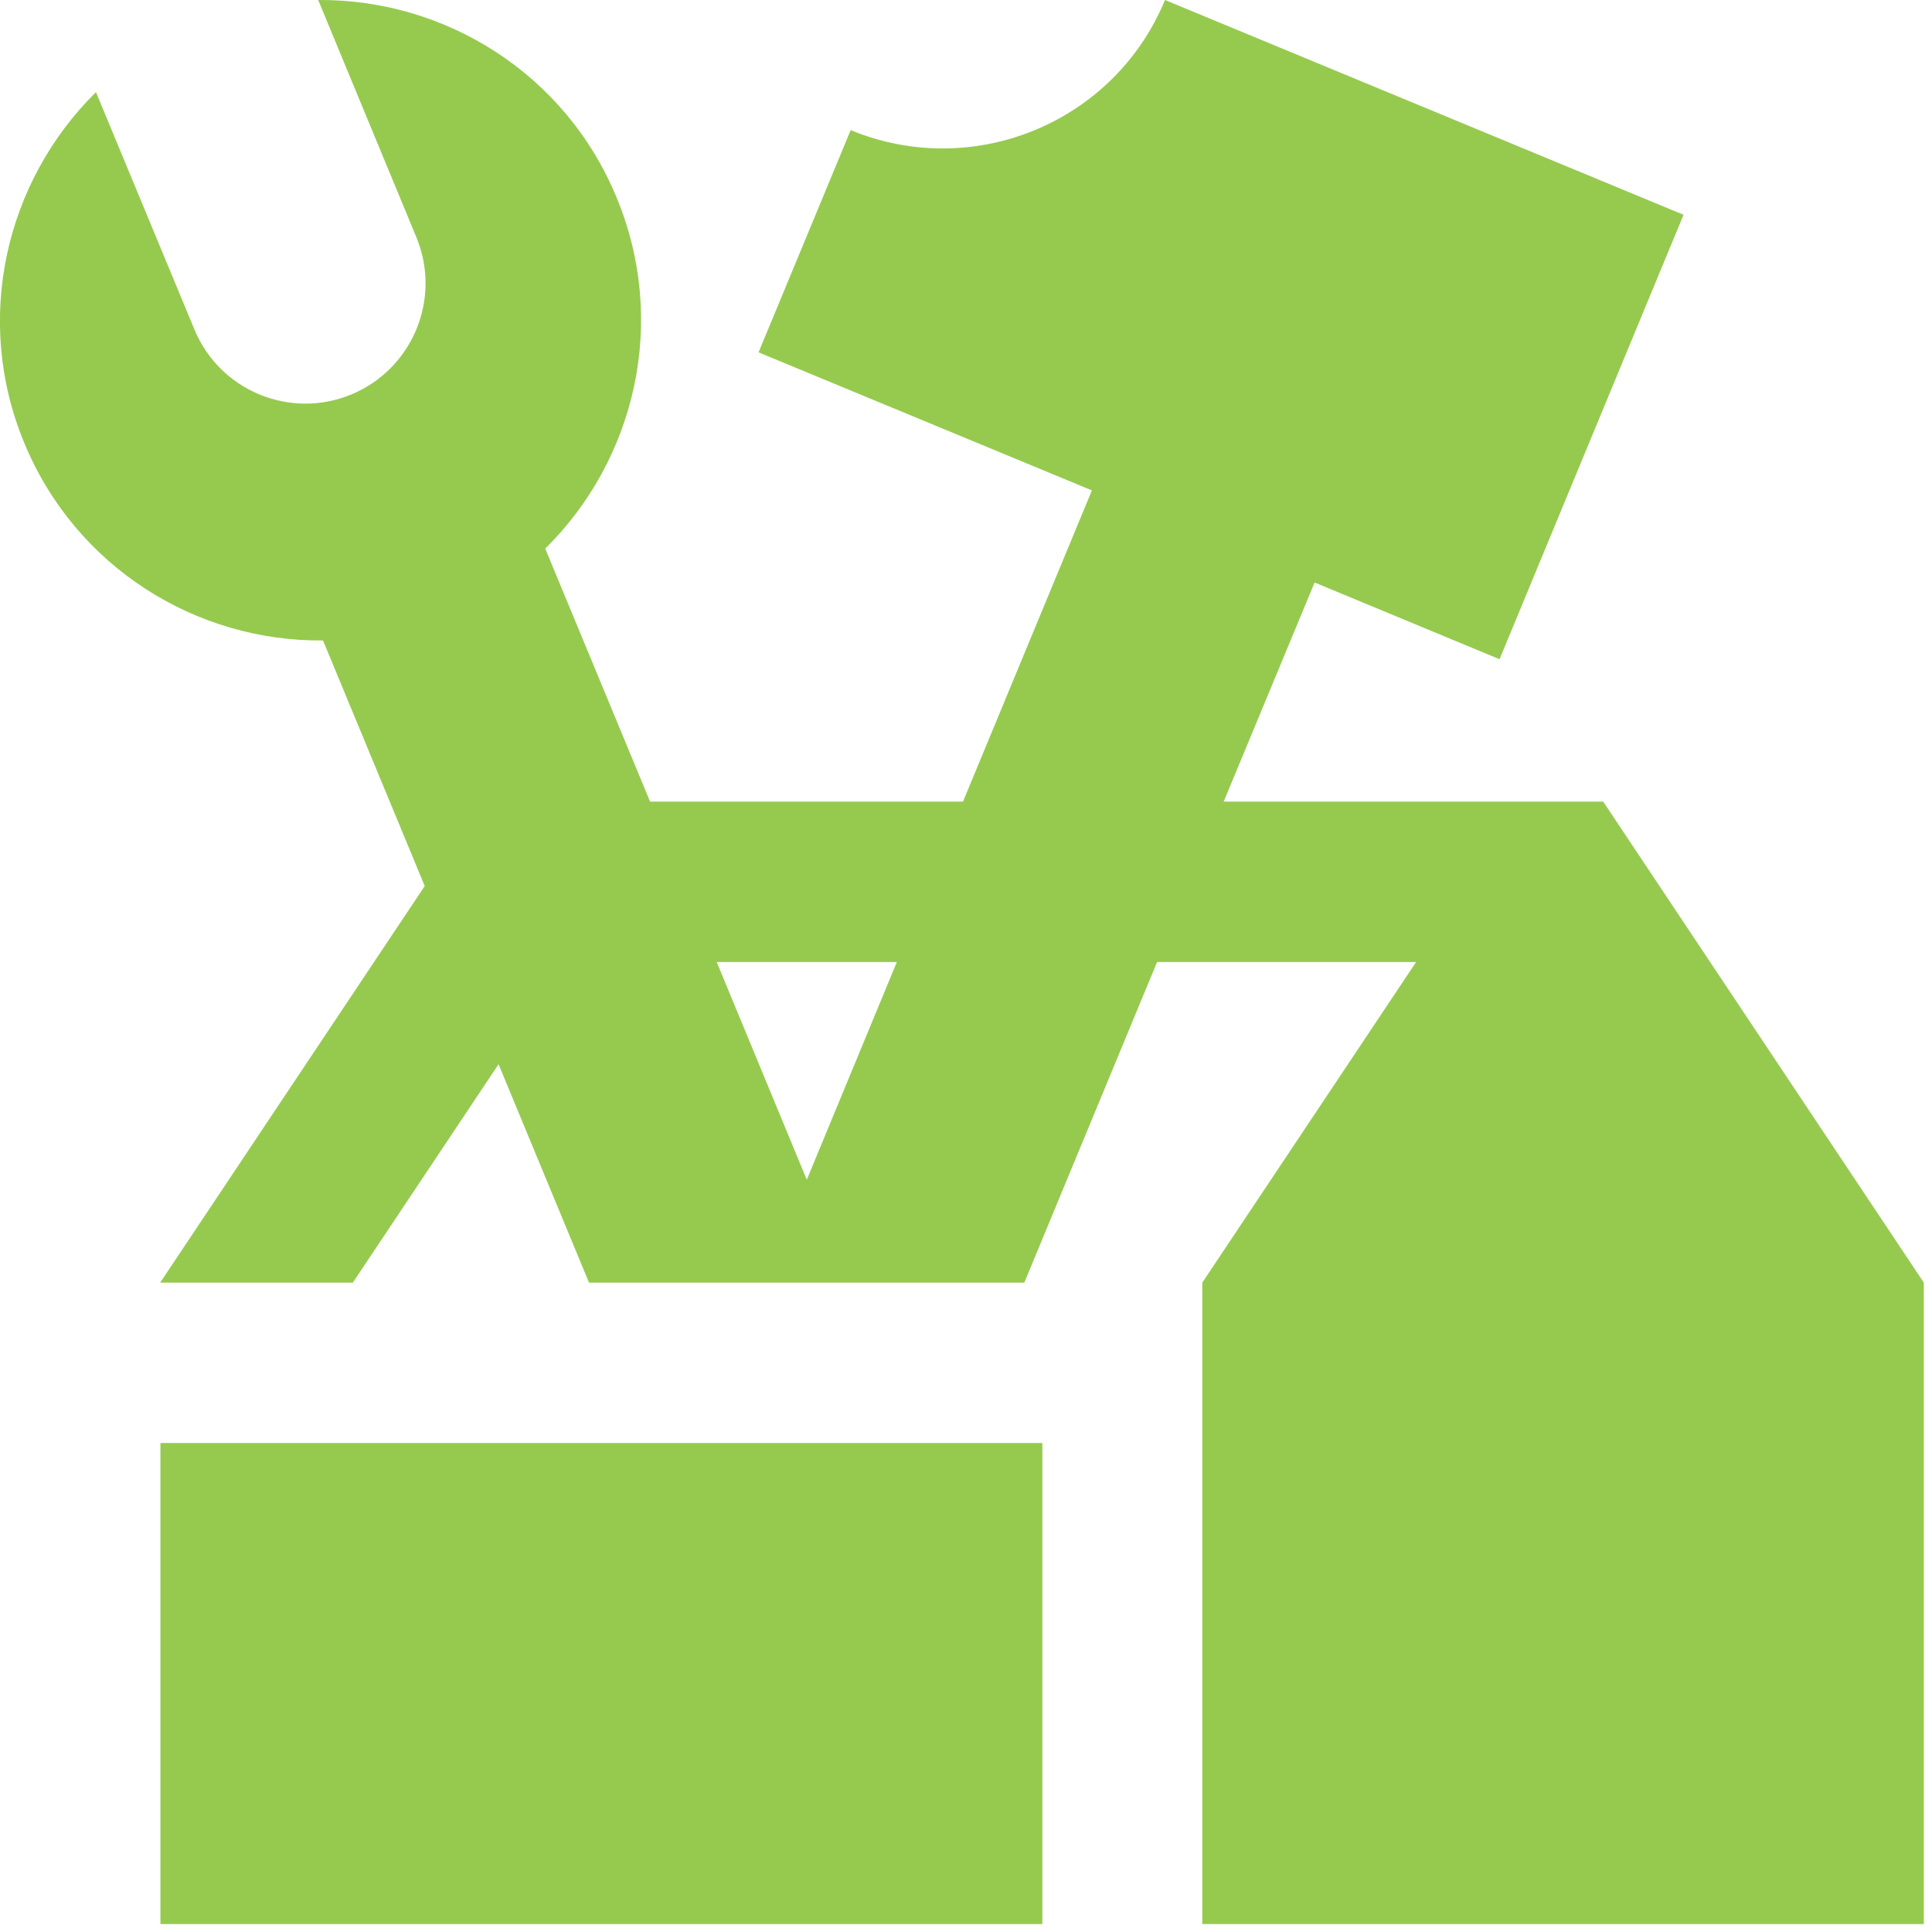 <svg width="107" height="107" viewBox="0 0 107 107" fill="none" xmlns="http://www.w3.org/2000/svg">
<g clip-path="url(#clip0_8342_190)">
<path d="M57.729 79.92H8.885V106.56H57.729V79.92Z" fill="#96CA4F"/>
<path d="M88.805 44.396H67.772L72.807 32.261L83.05 36.51L93.24 11.895L64.522 2.27551e-05C61.712 6.793 53.919 10.017 47.113 7.206L42.011 19.514L60.473 27.16L53.333 44.396H36.004L30.197 30.383C35.191 25.454 37.003 17.822 34.153 10.949C31.315 4.063 24.642 -0.053 17.622 2.27551e-05L23.057 13.133C24.469 16.53 22.857 20.433 19.461 21.845C16.064 23.257 12.161 21.632 10.763 18.235L5.315 5.102C0.32 10.03 -1.505 17.662 1.345 24.535C4.196 31.422 10.869 35.538 17.889 35.471L23.523 49.071L8.871 71.036H19.541L27.612 58.941L32.621 71.036H56.73L64.083 53.28H78.428L66.587 71.036V106.56H106.547V71.036L88.791 44.396H88.805ZM44.675 65.321L39.694 53.28H49.67L44.689 65.321H44.675Z" fill="#96CA4F"/>
</g>
<defs>
<clipPath id="clip0_8342_190">
<rect width="106.56" height="106.56" fill="white"/>
</clipPath>
</defs>
</svg>

